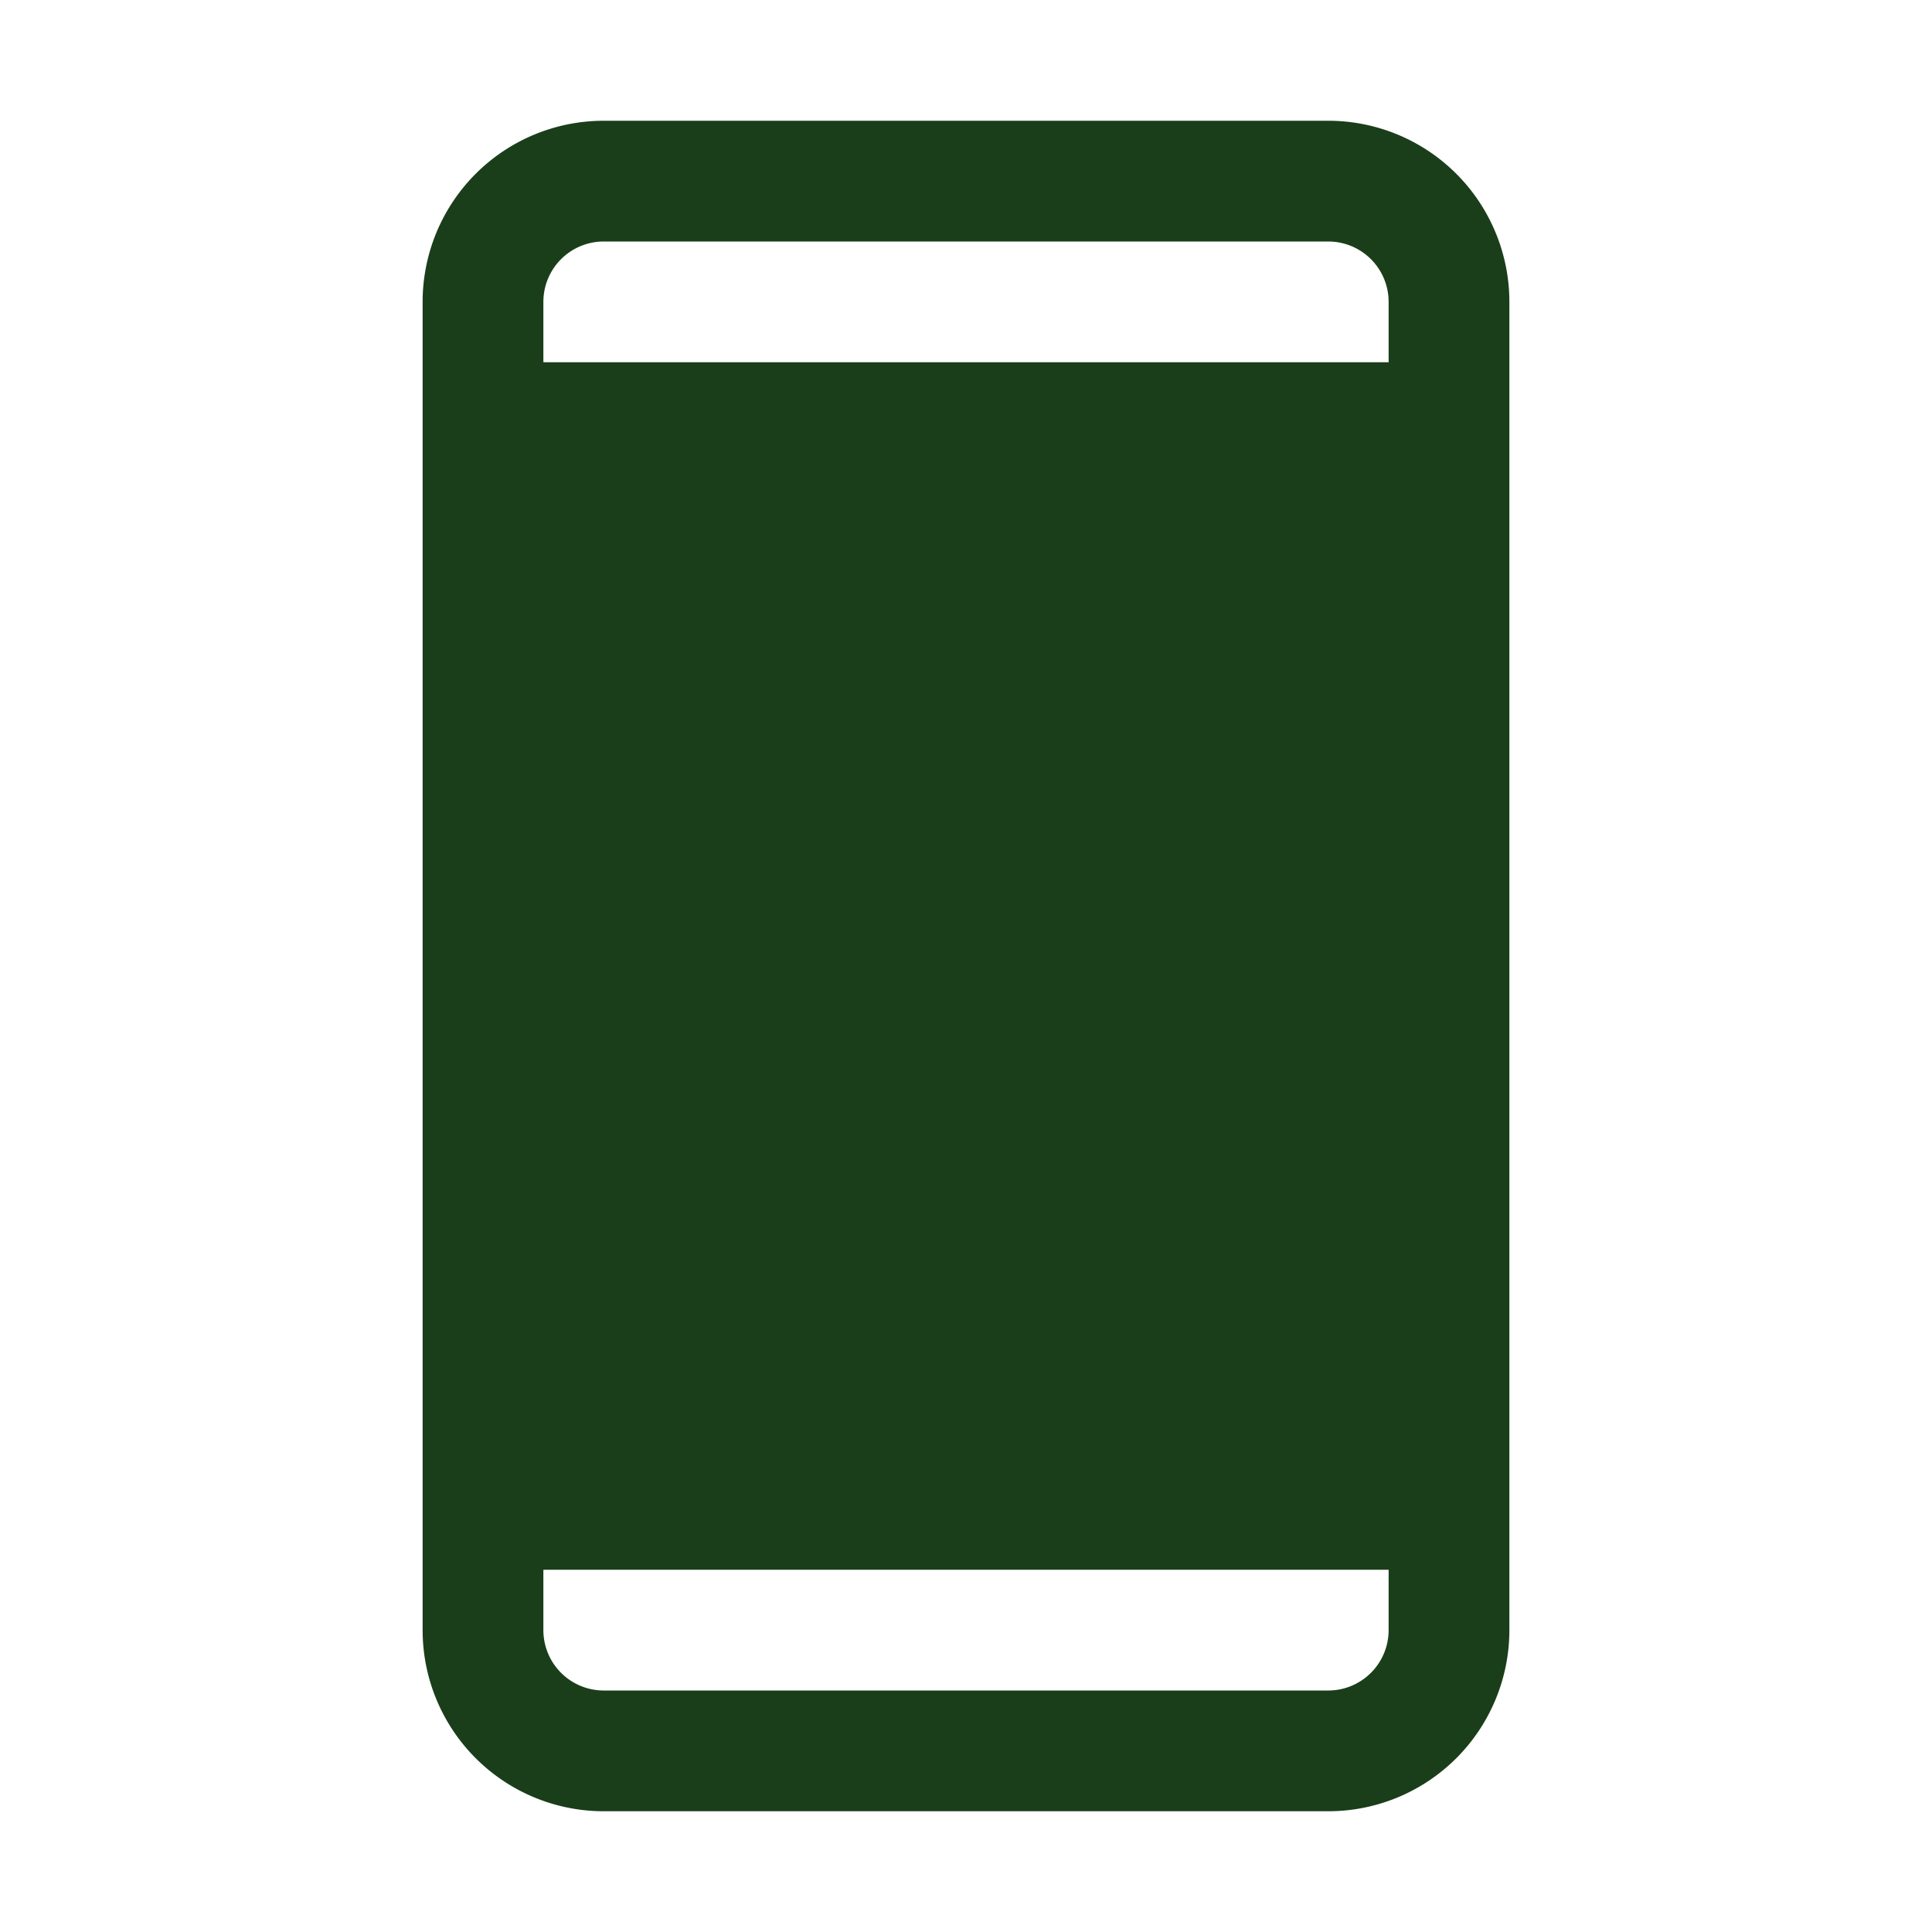 <svg viewBox="0 0 256 256" fill="#1a3e1a" height="32" width="32" xmlns="http://www.w3.org/2000/svg"><path d="M176,16H80A24,24,0,0,0,56,40V216a24,24,0,0,0,24,24h96a24,24,0,0,0,24-24V40A24,24,0,0,0,176,16ZM80,32h96a8,8,0,0,1,8,8v8H72V40A8,8,0,0,1,80,32Zm96,192H80a8,8,0,0,1-8-8v-8H184v8A8,8,0,0,1,176,224Z"></path></svg>